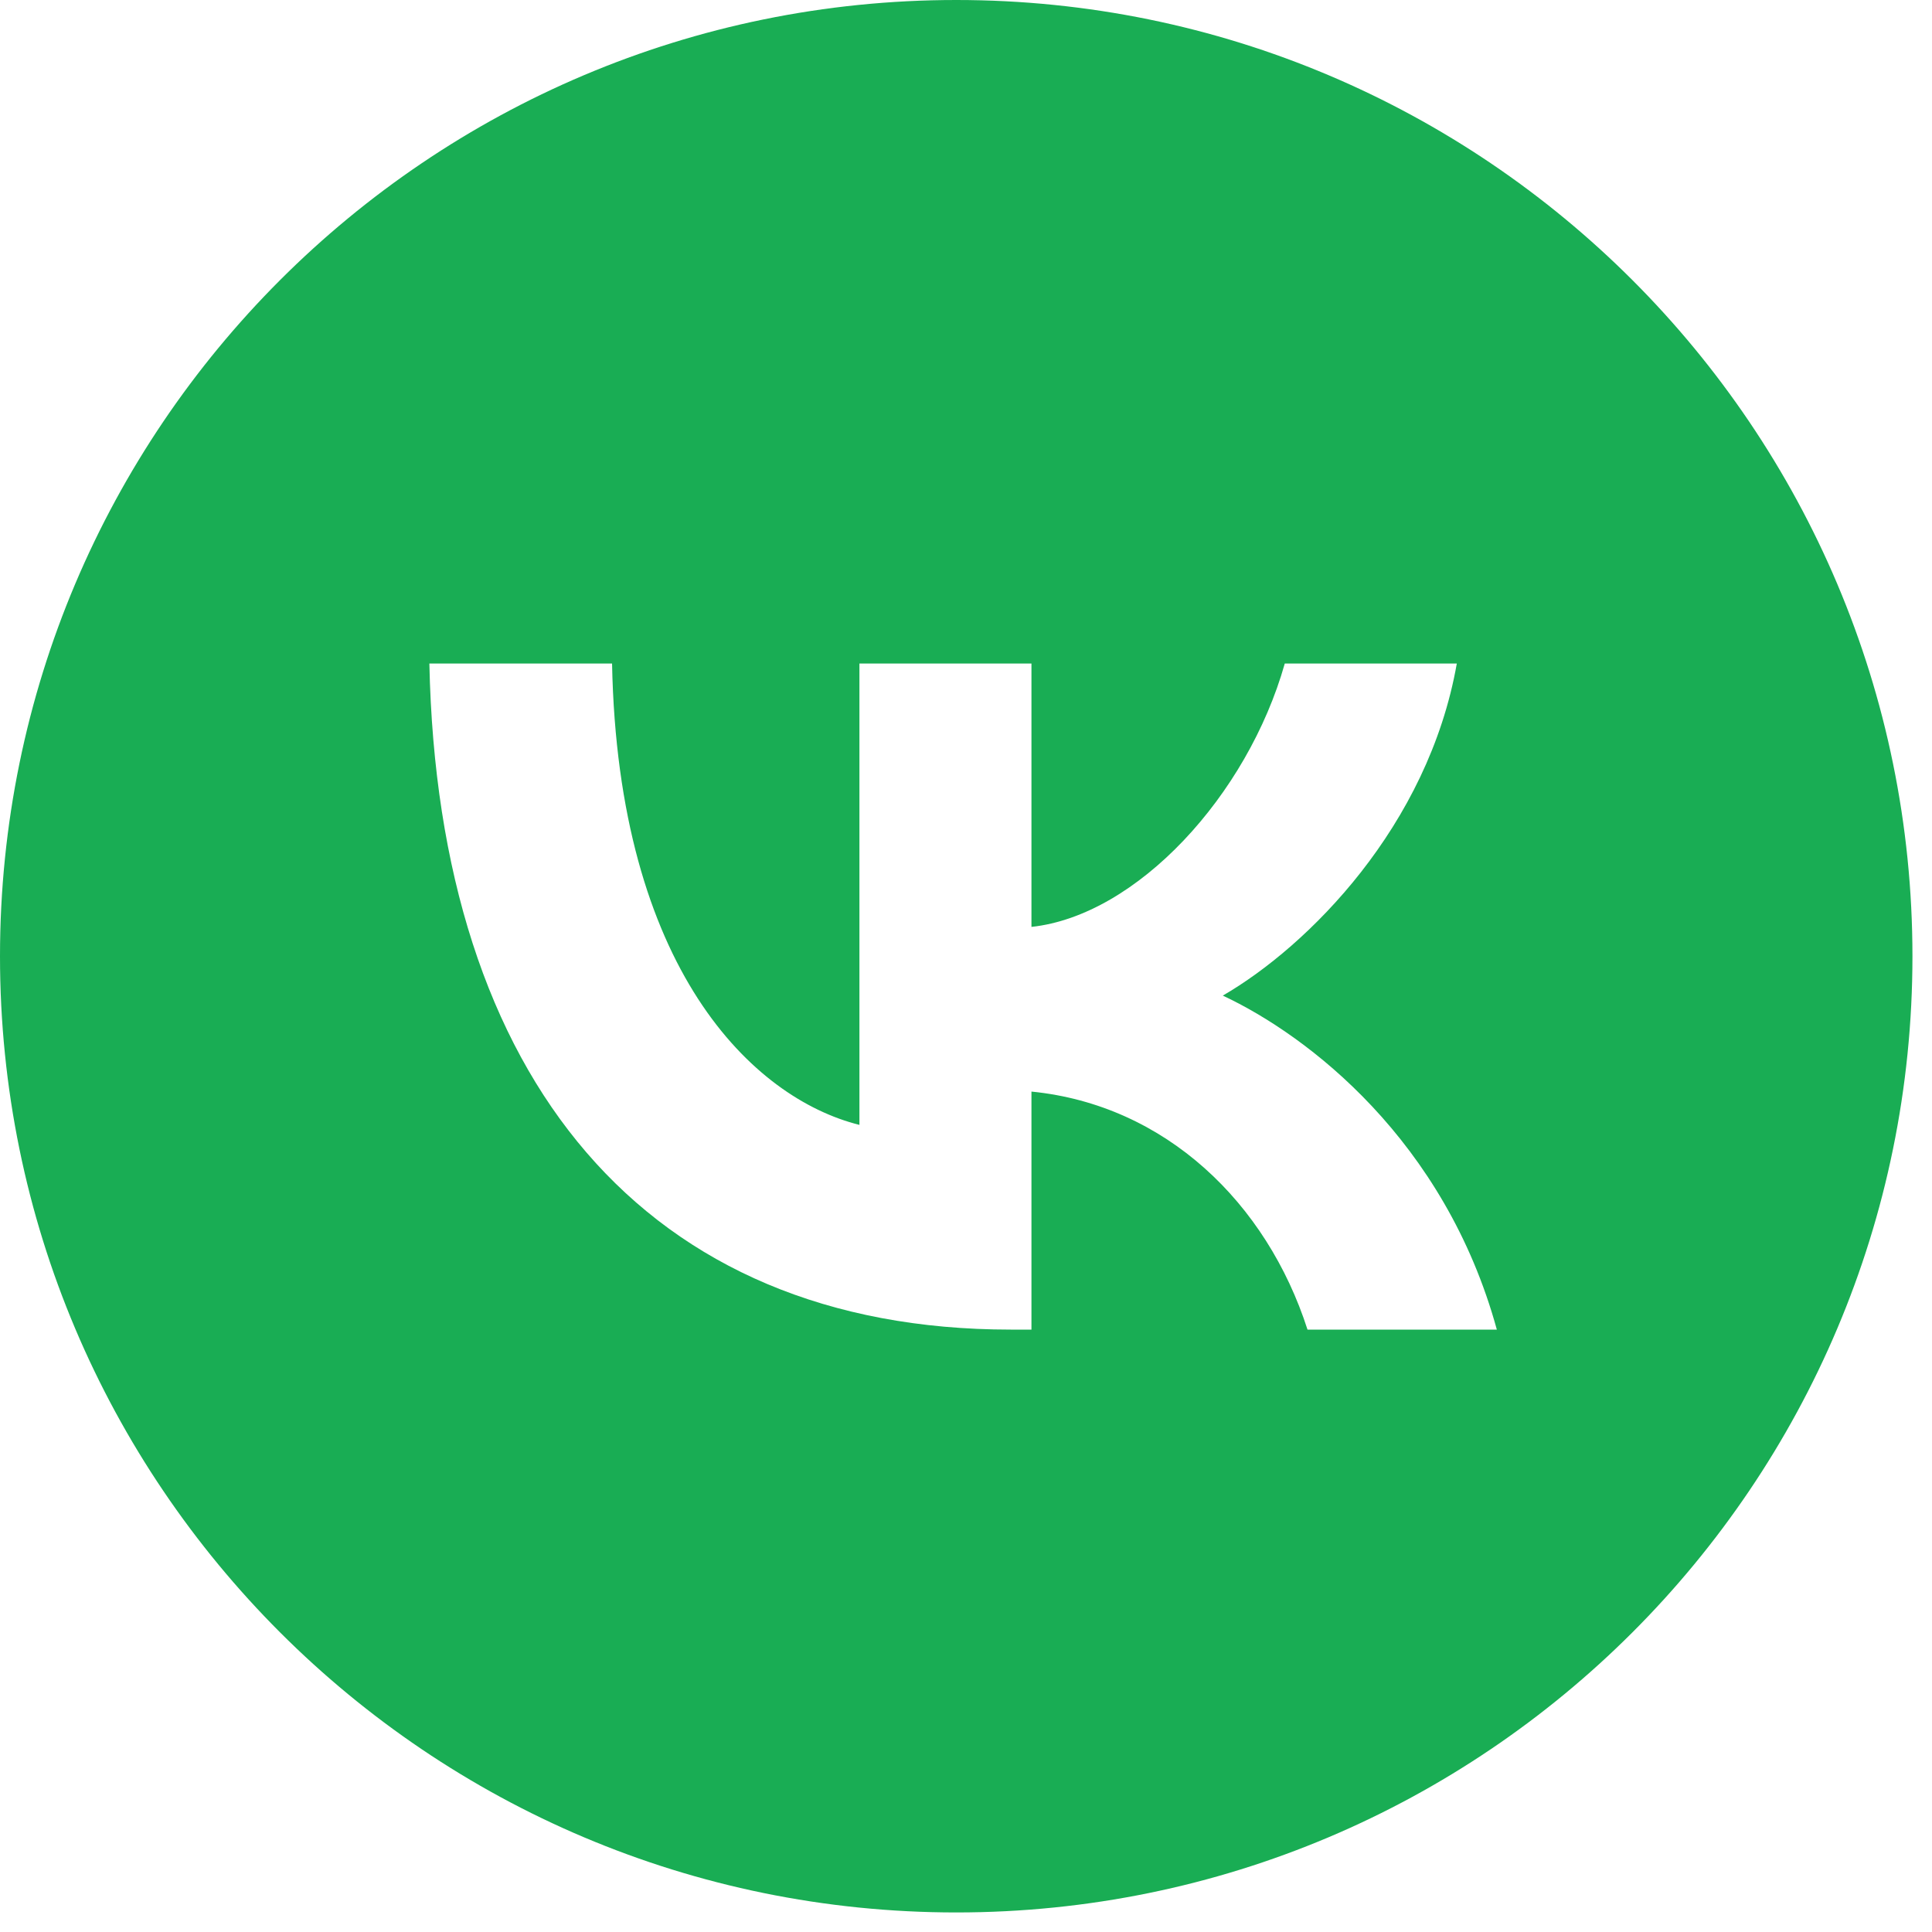 <?xml version="1.0" encoding="UTF-8"?> <svg xmlns="http://www.w3.org/2000/svg" width="25" height="25" viewBox="0 0 25 25" fill="none"> <path fill-rule="evenodd" clip-rule="evenodd" d="M12.374 24.747C19.208 24.747 24.747 19.208 24.747 12.374C24.747 5.54 19.208 0 12.374 0C5.54 0 0 5.54 0 12.374C0 19.208 5.54 24.747 12.374 24.747ZM5.556 8.586C5.668 13.97 8.36 17.205 13.079 17.205H13.347V14.125C15.081 14.297 16.392 15.566 16.919 17.205H19.369C18.696 14.755 16.927 13.4 15.823 12.883C16.927 12.244 18.48 10.691 18.851 8.586H16.625C16.142 10.294 14.71 11.847 13.347 11.994V8.586H11.121V14.556C9.74 14.211 7.997 12.537 7.92 8.586H5.556Z" fill="#19AD54"></path> </svg> 